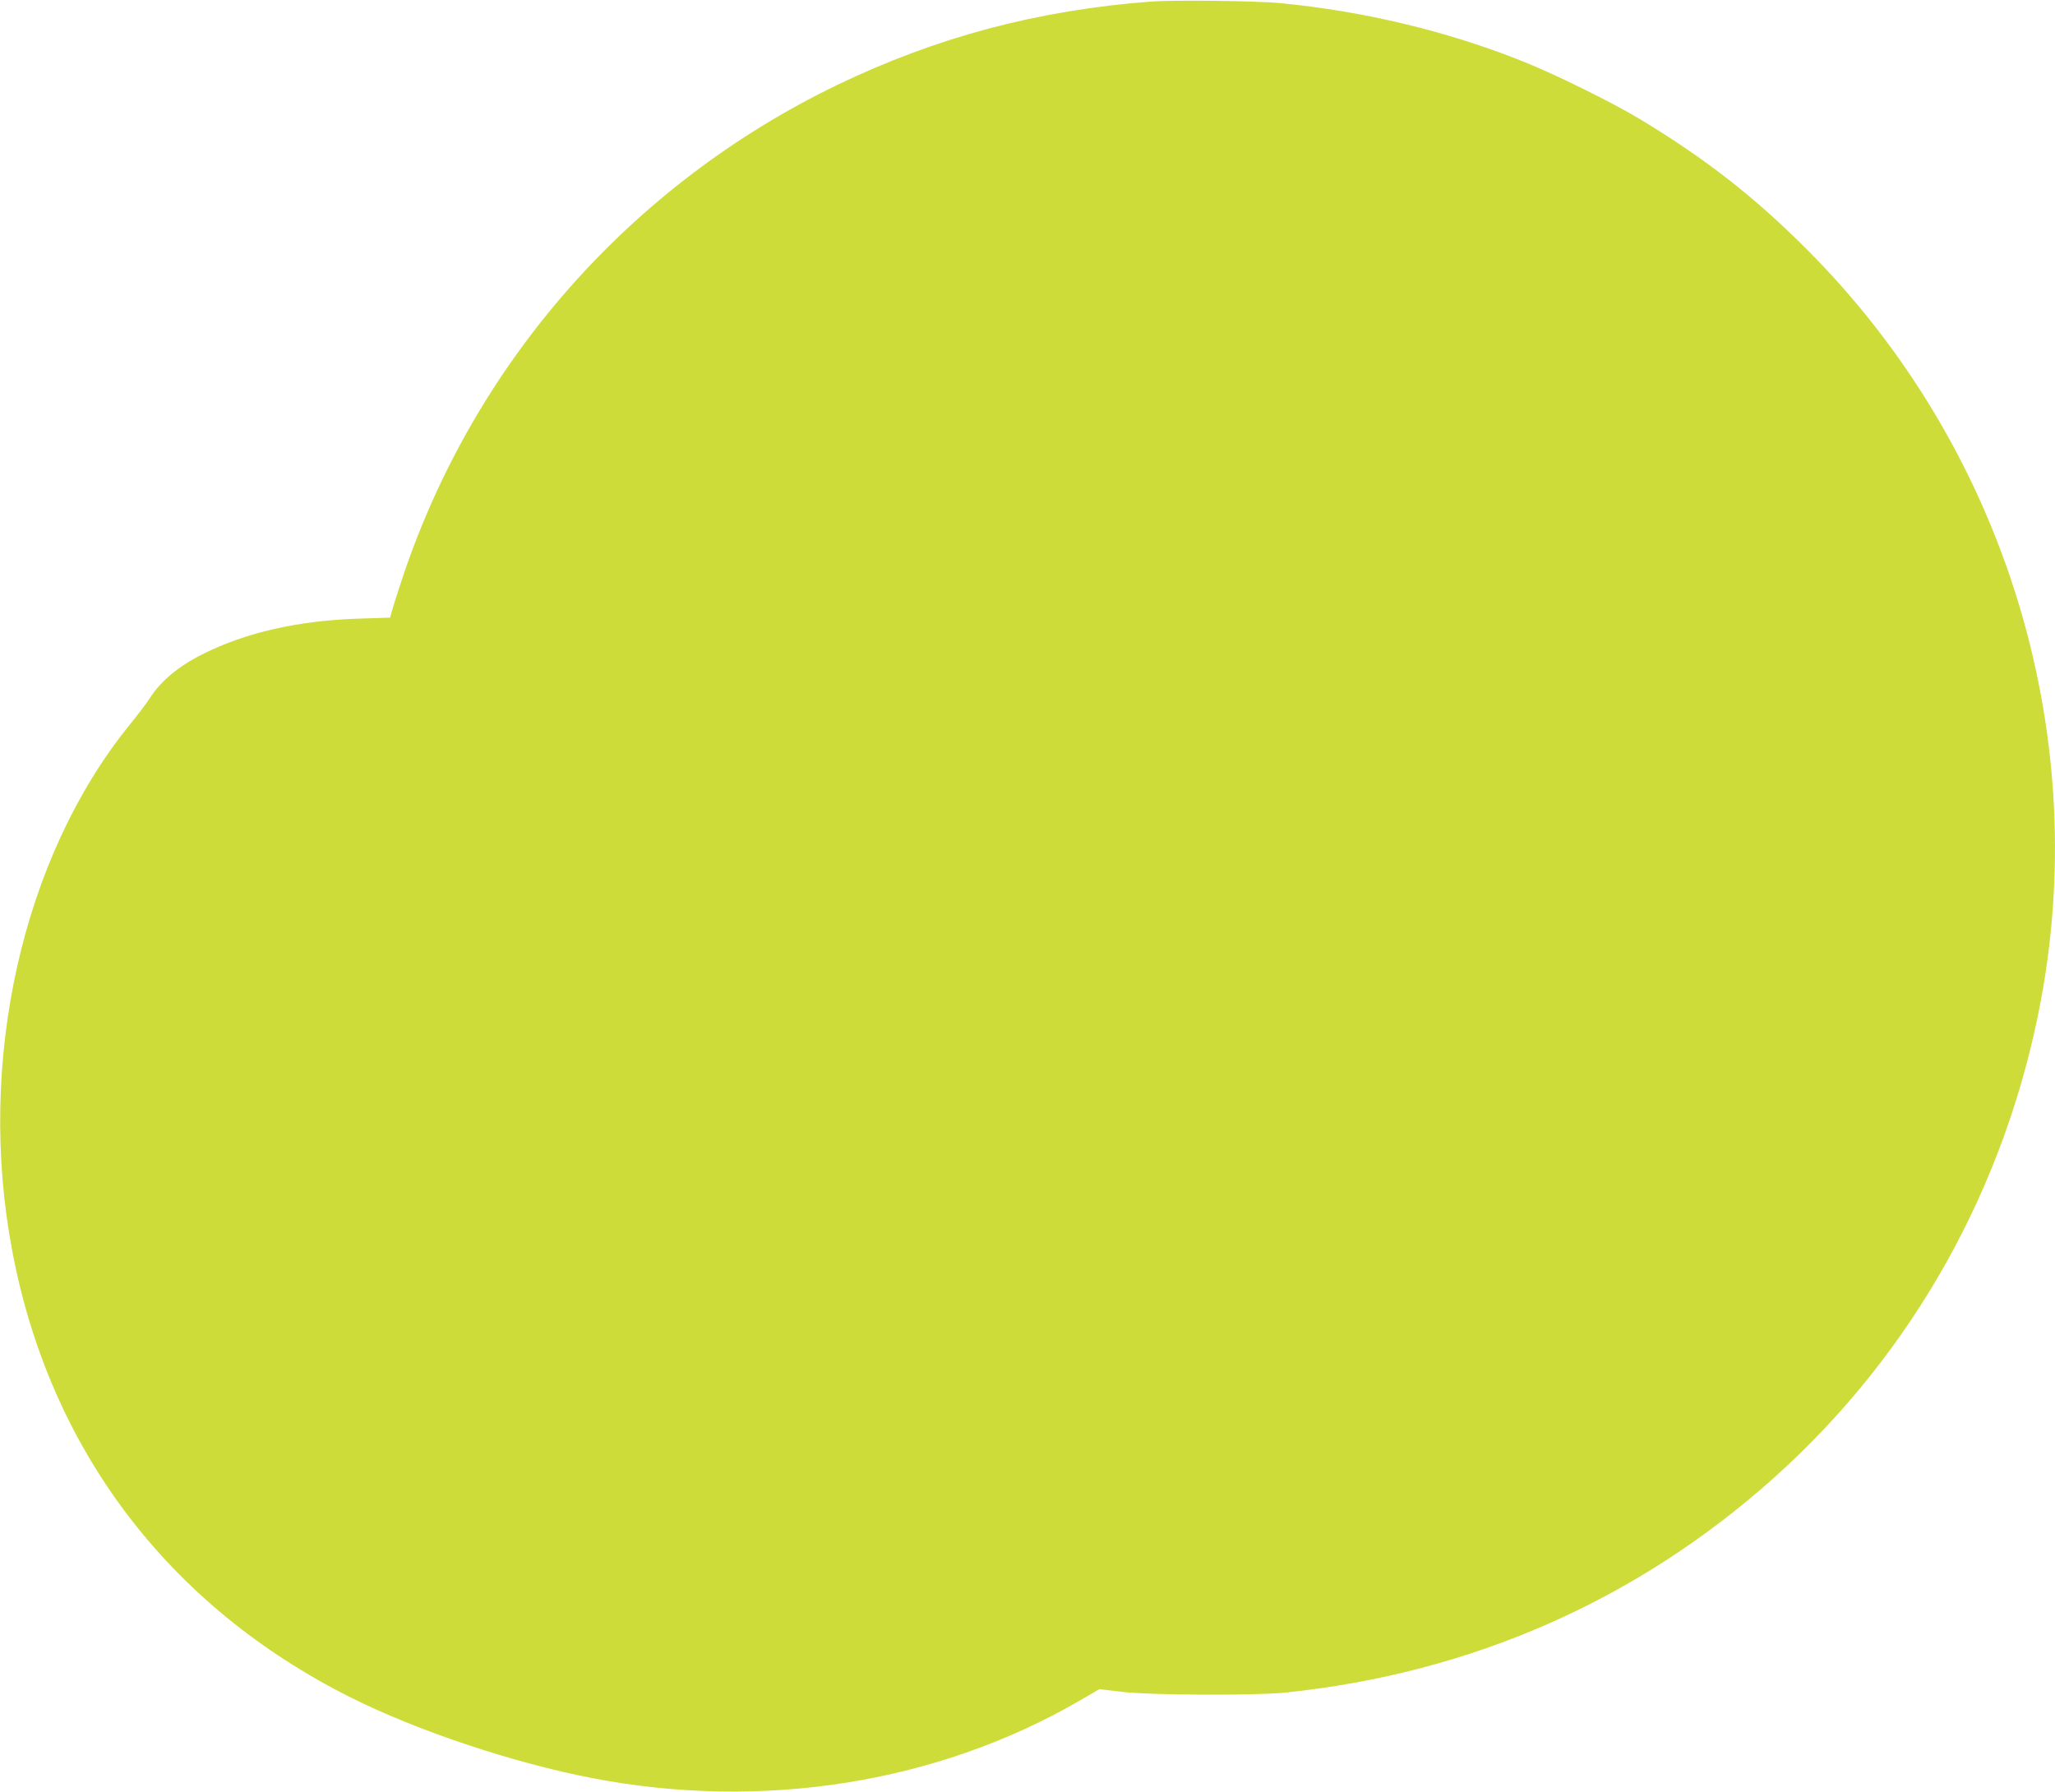 <?xml version="1.0" standalone="no"?>
<!DOCTYPE svg PUBLIC "-//W3C//DTD SVG 20010904//EN"
 "http://www.w3.org/TR/2001/REC-SVG-20010904/DTD/svg10.dtd">
<svg version="1.0" xmlns="http://www.w3.org/2000/svg"
 width="1280pt" height="1116pt" viewBox="0 0 1280 1116"
 preserveAspectRatio="xMidYMid meet">
<g transform="translate(0,1116) scale(0.1,-0.1)"
fill="#cddc39" stroke="none">
<path d="M7165 11150 c-703 -54 -1331 -221 -1950 -519 -1286 -621 -2262 -1728
-2710 -3076 -29 -88 -58 -178 -64 -201 l-11 -41 -192 -6 c-379 -12 -705 -86
-973 -220 -154 -77 -262 -167 -333 -277 -19 -30 -75 -104 -125 -165 -670 -828
-954 -2098 -731 -3275 233 -1238 973 -2214 2109 -2783 418 -209 1005 -405
1503 -502 1058 -204 2143 -33 3029 478 l131 76 134 -16 c173 -22 840 -25 1028
-5 1156 121 2188 575 3040 1338 868 777 1450 1822 1665 2988 309 1683 -238
3436 -1455 4657 -329 330 -632 567 -1040 814 -177 107 -533 282 -735 363 -471
188 -984 311 -1505 362 -145 15 -669 21 -815 10z"/>
</g>
</svg>
